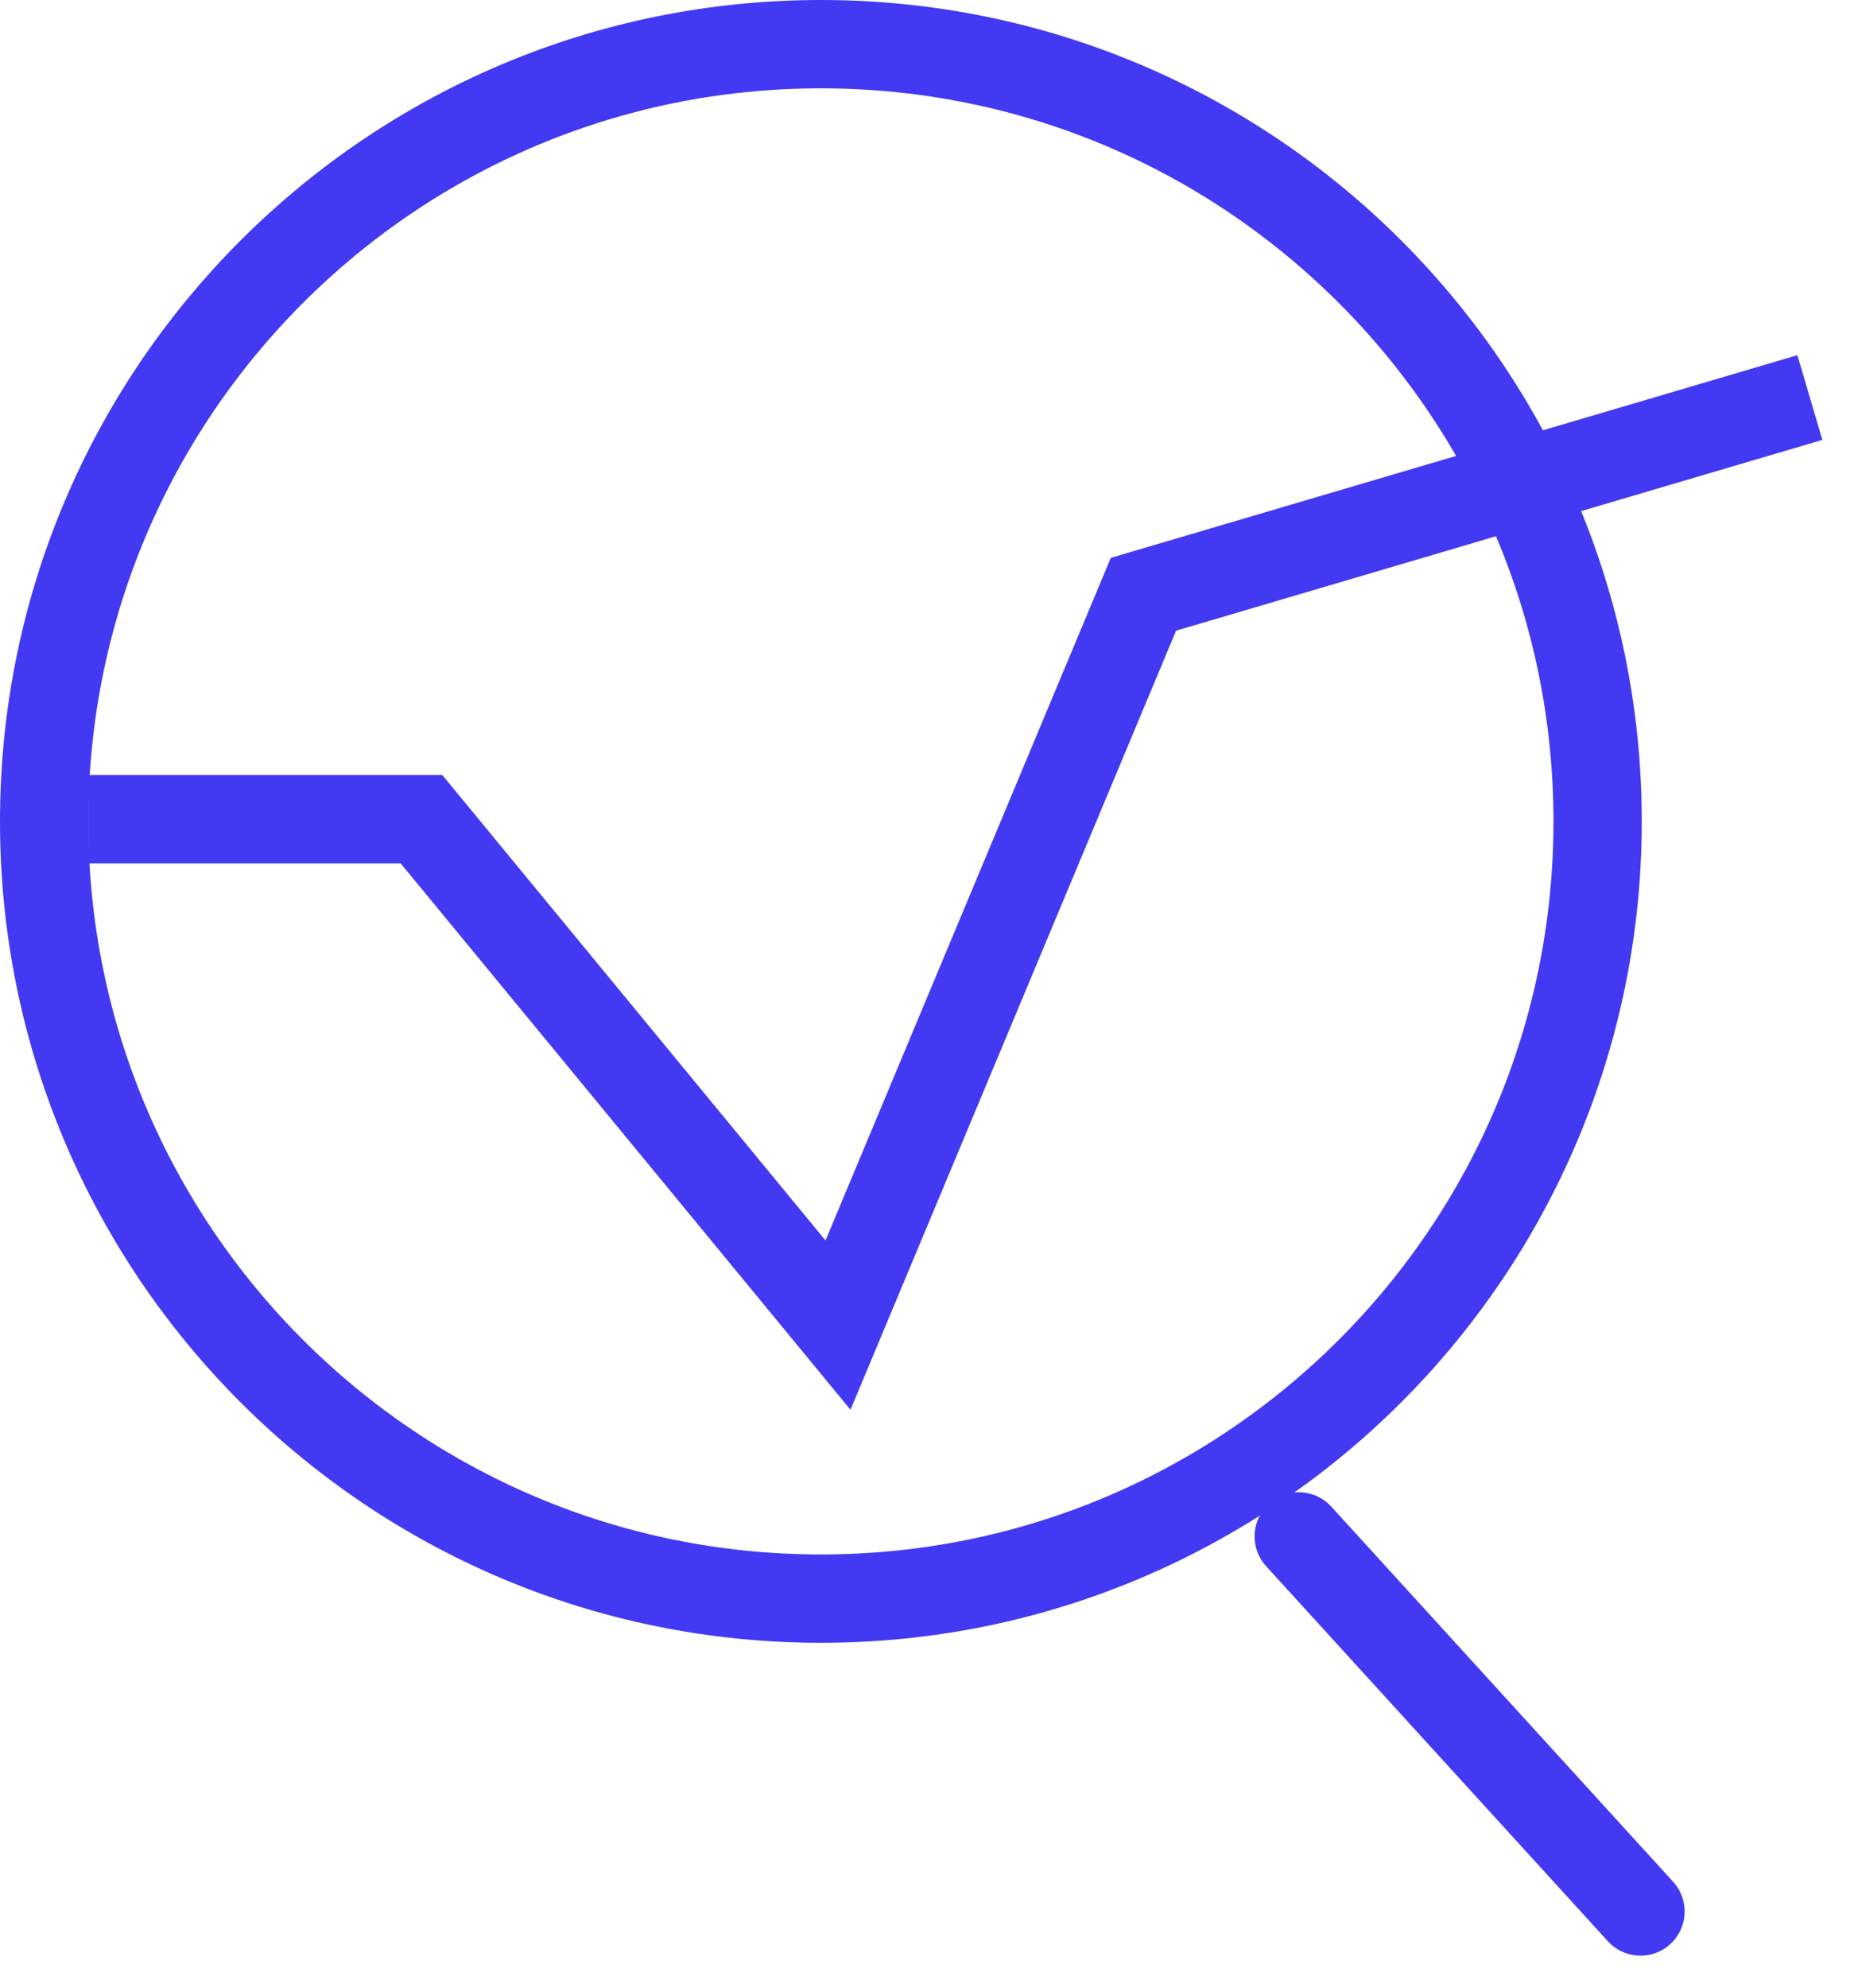 <svg width="42" height="45" viewBox="0 0 42 45" fill="none" xmlns="http://www.w3.org/2000/svg">
<path fill-rule="evenodd" clip-rule="evenodd" d="M18.596 36.192C28.314 36.192 36.192 28.314 36.192 18.596C36.192 8.878 28.314 1 18.596 1C8.878 1 1 8.878 1 18.596C1 28.314 8.878 36.192 18.596 36.192Z" stroke="#4339F2" stroke-width="2"/>
<path d="M37.163 43.275L29.421 34.784" stroke="#4339F2" stroke-width="2" stroke-linecap="round" stroke-linejoin="round"/>
<path d="M2 18.546H9.548L18.984 30L25.903 13.454L41 9" stroke="#4339F2" stroke-width="2"/>
</svg>
